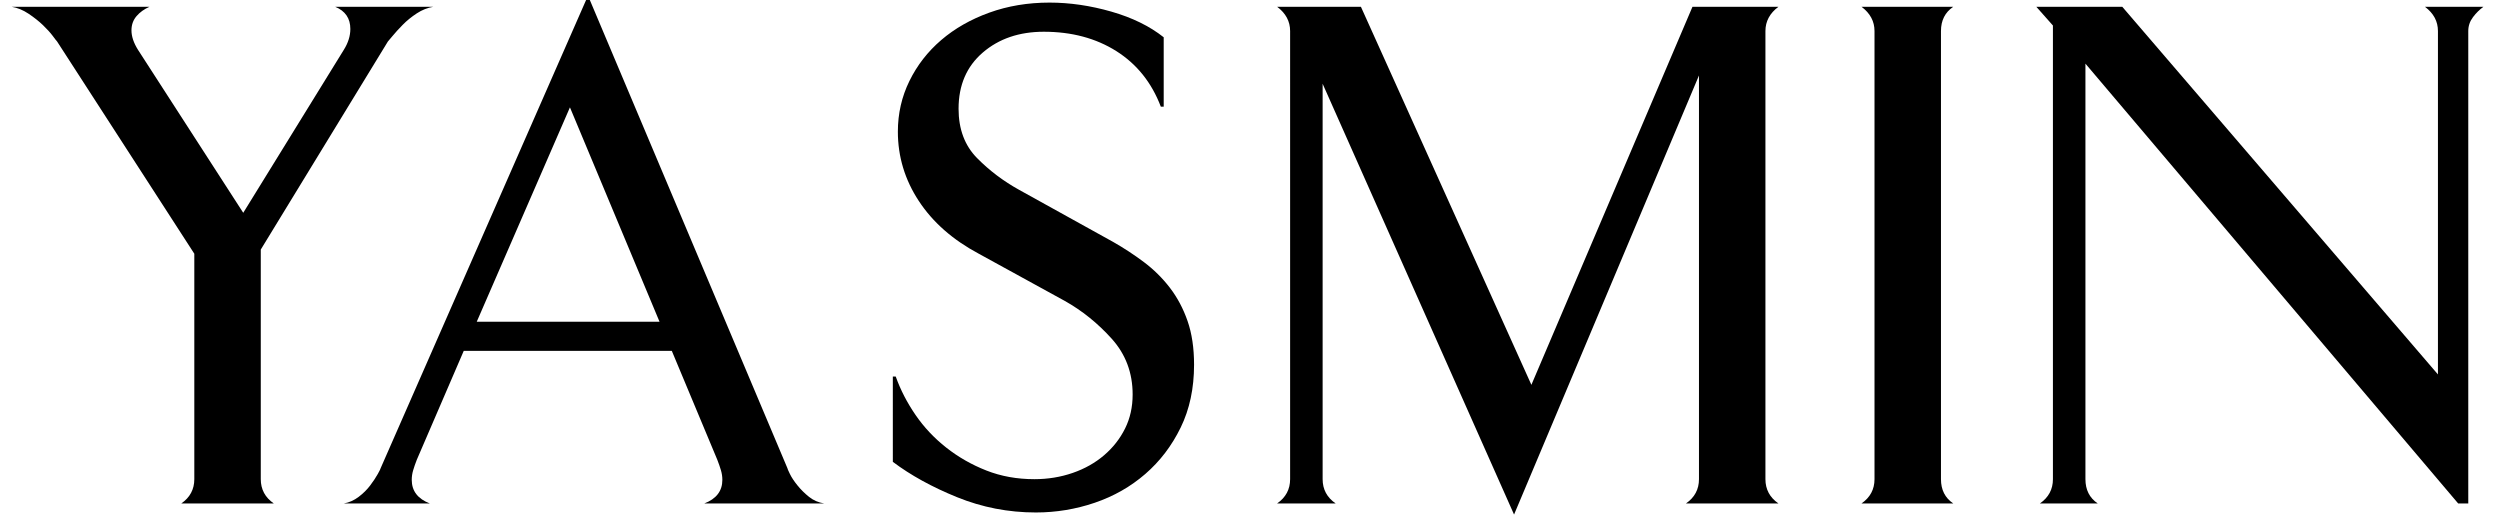 <?xml version="1.0" encoding="utf-8"?>
<!-- Generator: Adobe Illustrator 16.0.0, SVG Export Plug-In . SVG Version: 6.00 Build 0)  -->
<!DOCTYPE svg PUBLIC "-//W3C//DTD SVG 1.1//EN" "http://www.w3.org/Graphics/SVG/1.1/DTD/svg11.dtd">
<svg version="1.1" id="Layer_1" xmlns="http://www.w3.org/2000/svg" xmlns:xlink="http://www.w3.org/1999/xlink" x="0px" y="0px"
	 width="337.666px" height="70px" viewBox="0 0 337.666 70" enable-background="new 0 0 337.666 70" xml:space="preserve">
<g>
	<path d="M35.222,64.721c0,1.375,0.585,2.468,1.756,3.279H24.489c1.171-0.812,1.756-1.904,1.756-3.279V34.27L7.708,5.599
		C7.642,5.538,7.447,5.287,7.123,4.85C6.796,4.413,6.357,3.929,5.805,3.397c-0.553-0.53-1.204-1.045-1.951-1.546
		c-0.749-0.5-1.512-0.811-2.293-0.937h18.635c-0.716,0.313-1.302,0.735-1.756,1.265c-0.456,0.532-0.683,1.171-0.683,1.921
		c0,0.813,0.292,1.687,0.878,2.624l14.219,22.018L46.442,6.724c0.585-0.937,0.878-1.874,0.878-2.811
		c0-1.436-0.683-2.436-2.049-2.998H58.54c-0.781,0.126-1.529,0.421-2.244,0.89c-0.716,0.468-1.351,0.983-1.902,1.546
		c-0.554,0.562-1.009,1.063-1.366,1.499c-0.358,0.438-0.57,0.688-0.634,0.75L35.222,33.708V64.721z"/>
	<path d="M55.613,64.814c0,1.499,0.813,2.562,2.439,3.186h-11.61c0.715-0.124,1.381-0.422,2-0.89
		c0.618-0.469,1.137-0.984,1.561-1.547c0.422-0.562,0.764-1.077,1.024-1.546c0.259-0.468,0.391-0.733,0.391-0.796L79.419-0.585
		l26.928,63.807c0,0.063,0.113,0.328,0.342,0.796c0.227,0.469,0.568,0.984,1.024,1.546c0.454,0.563,0.976,1.078,1.561,1.547
		c0.585,0.468,1.269,0.766,2.049,0.89H95.127c1.625-0.624,2.439-1.687,2.439-3.186c0-0.437-0.065-0.874-0.195-1.312
		c-0.131-0.437-0.292-0.905-0.488-1.405l-6.146-14.711H62.638l-6.342,14.711c-0.195,0.5-0.358,0.969-0.488,1.405
		C55.677,63.94,55.613,64.378,55.613,64.814z M64.394,43.452h24.685L76.98,14.5L64.394,43.452z"/>
	<path d="M140.983,4.288c-3.317,0-6.066,0.937-8.244,2.811c-2.18,1.874-3.269,4.404-3.269,7.589c0,2.75,0.829,4.966,2.488,6.652
		s3.562,3.124,5.708,4.31l12.684,7.027c1.43,0.813,2.813,1.719,4.146,2.718c1.333,1,2.503,2.154,3.512,3.467
		c1.008,1.312,1.805,2.811,2.391,4.497s0.878,3.654,0.878,5.902c0,3.186-0.602,6.013-1.805,8.479
		c-1.204,2.469-2.797,4.561-4.781,6.277c-1.985,1.719-4.261,3.015-6.83,3.889c-2.57,0.874-5.22,1.312-7.952,1.312
		c-3.708,0-7.253-0.688-10.635-2.061c-3.383-1.374-6.278-2.967-8.683-4.779V50.854h0.39c0.649,1.813,1.544,3.546,2.683,5.2
		c1.137,1.656,2.52,3.124,4.146,4.404c1.625,1.28,3.43,2.312,5.415,3.092c1.983,0.781,4.146,1.171,6.488,1.171
		c1.82,0,3.544-0.281,5.171-0.844c1.625-0.562,3.04-1.358,4.244-2.389c1.203-1.03,2.146-2.232,2.83-3.607
		c0.683-1.373,1.024-2.904,1.024-4.591c0-2.936-0.944-5.449-2.83-7.543c-1.887-2.092-4-3.794-6.342-5.106l-11.61-6.371
		c-3.513-1.874-6.212-4.247-8.098-7.121c-1.887-2.872-2.83-5.997-2.83-9.37c0-2.436,0.52-4.715,1.561-6.839
		c1.04-2.123,2.471-3.966,4.293-5.528c1.82-1.561,3.983-2.794,6.488-3.701c2.503-0.905,5.22-1.359,8.147-1.359
		c2.732,0,5.512,0.407,8.342,1.218c2.83,0.813,5.187,1.968,7.074,3.467v9.369h-0.39c-1.237-3.247-3.237-5.746-6-7.496
		C148.023,5.163,144.754,4.288,140.983,4.288z"/>
	<path d="M229.475,10.19l-24.977,59.309l-25.855-58.185v53.406c0,1.375,0.585,2.468,1.756,3.279h-7.903
		c1.17-0.812,1.756-1.904,1.756-3.279V4.194c0-1.312-0.585-2.404-1.756-3.279h11.317l23.026,51.064l21.757-51.064h11.61
		c-1.171,0.875-1.756,1.967-1.756,3.279v60.527c0,1.375,0.585,2.468,1.756,3.279h-12.488c1.171-0.812,1.756-1.904,1.756-3.279V10.19
		z"/>
	<path d="M253.183,4.194c0-1.312-0.585-2.404-1.756-3.279h12.391c-1.106,0.75-1.658,1.843-1.658,3.279v60.527
		c0,1.438,0.552,2.529,1.658,3.279h-12.391c1.171-0.812,1.756-1.904,1.756-3.279V4.194z"/>
	<path d="M333.382,68h-1.366L281.672,8.597v56.124c0,1.438,0.552,2.529,1.658,3.279h-7.806c1.171-0.812,1.757-1.904,1.757-3.279
		V3.444l-2.244-2.53h11.61l42.637,49.658V4.194c0-1.312-0.586-2.404-1.757-3.279h7.903c-0.521,0.375-0.992,0.843-1.415,1.405
		c-0.424,0.562-0.634,1.188-0.634,1.874V68z"/>
</g>
</svg>
